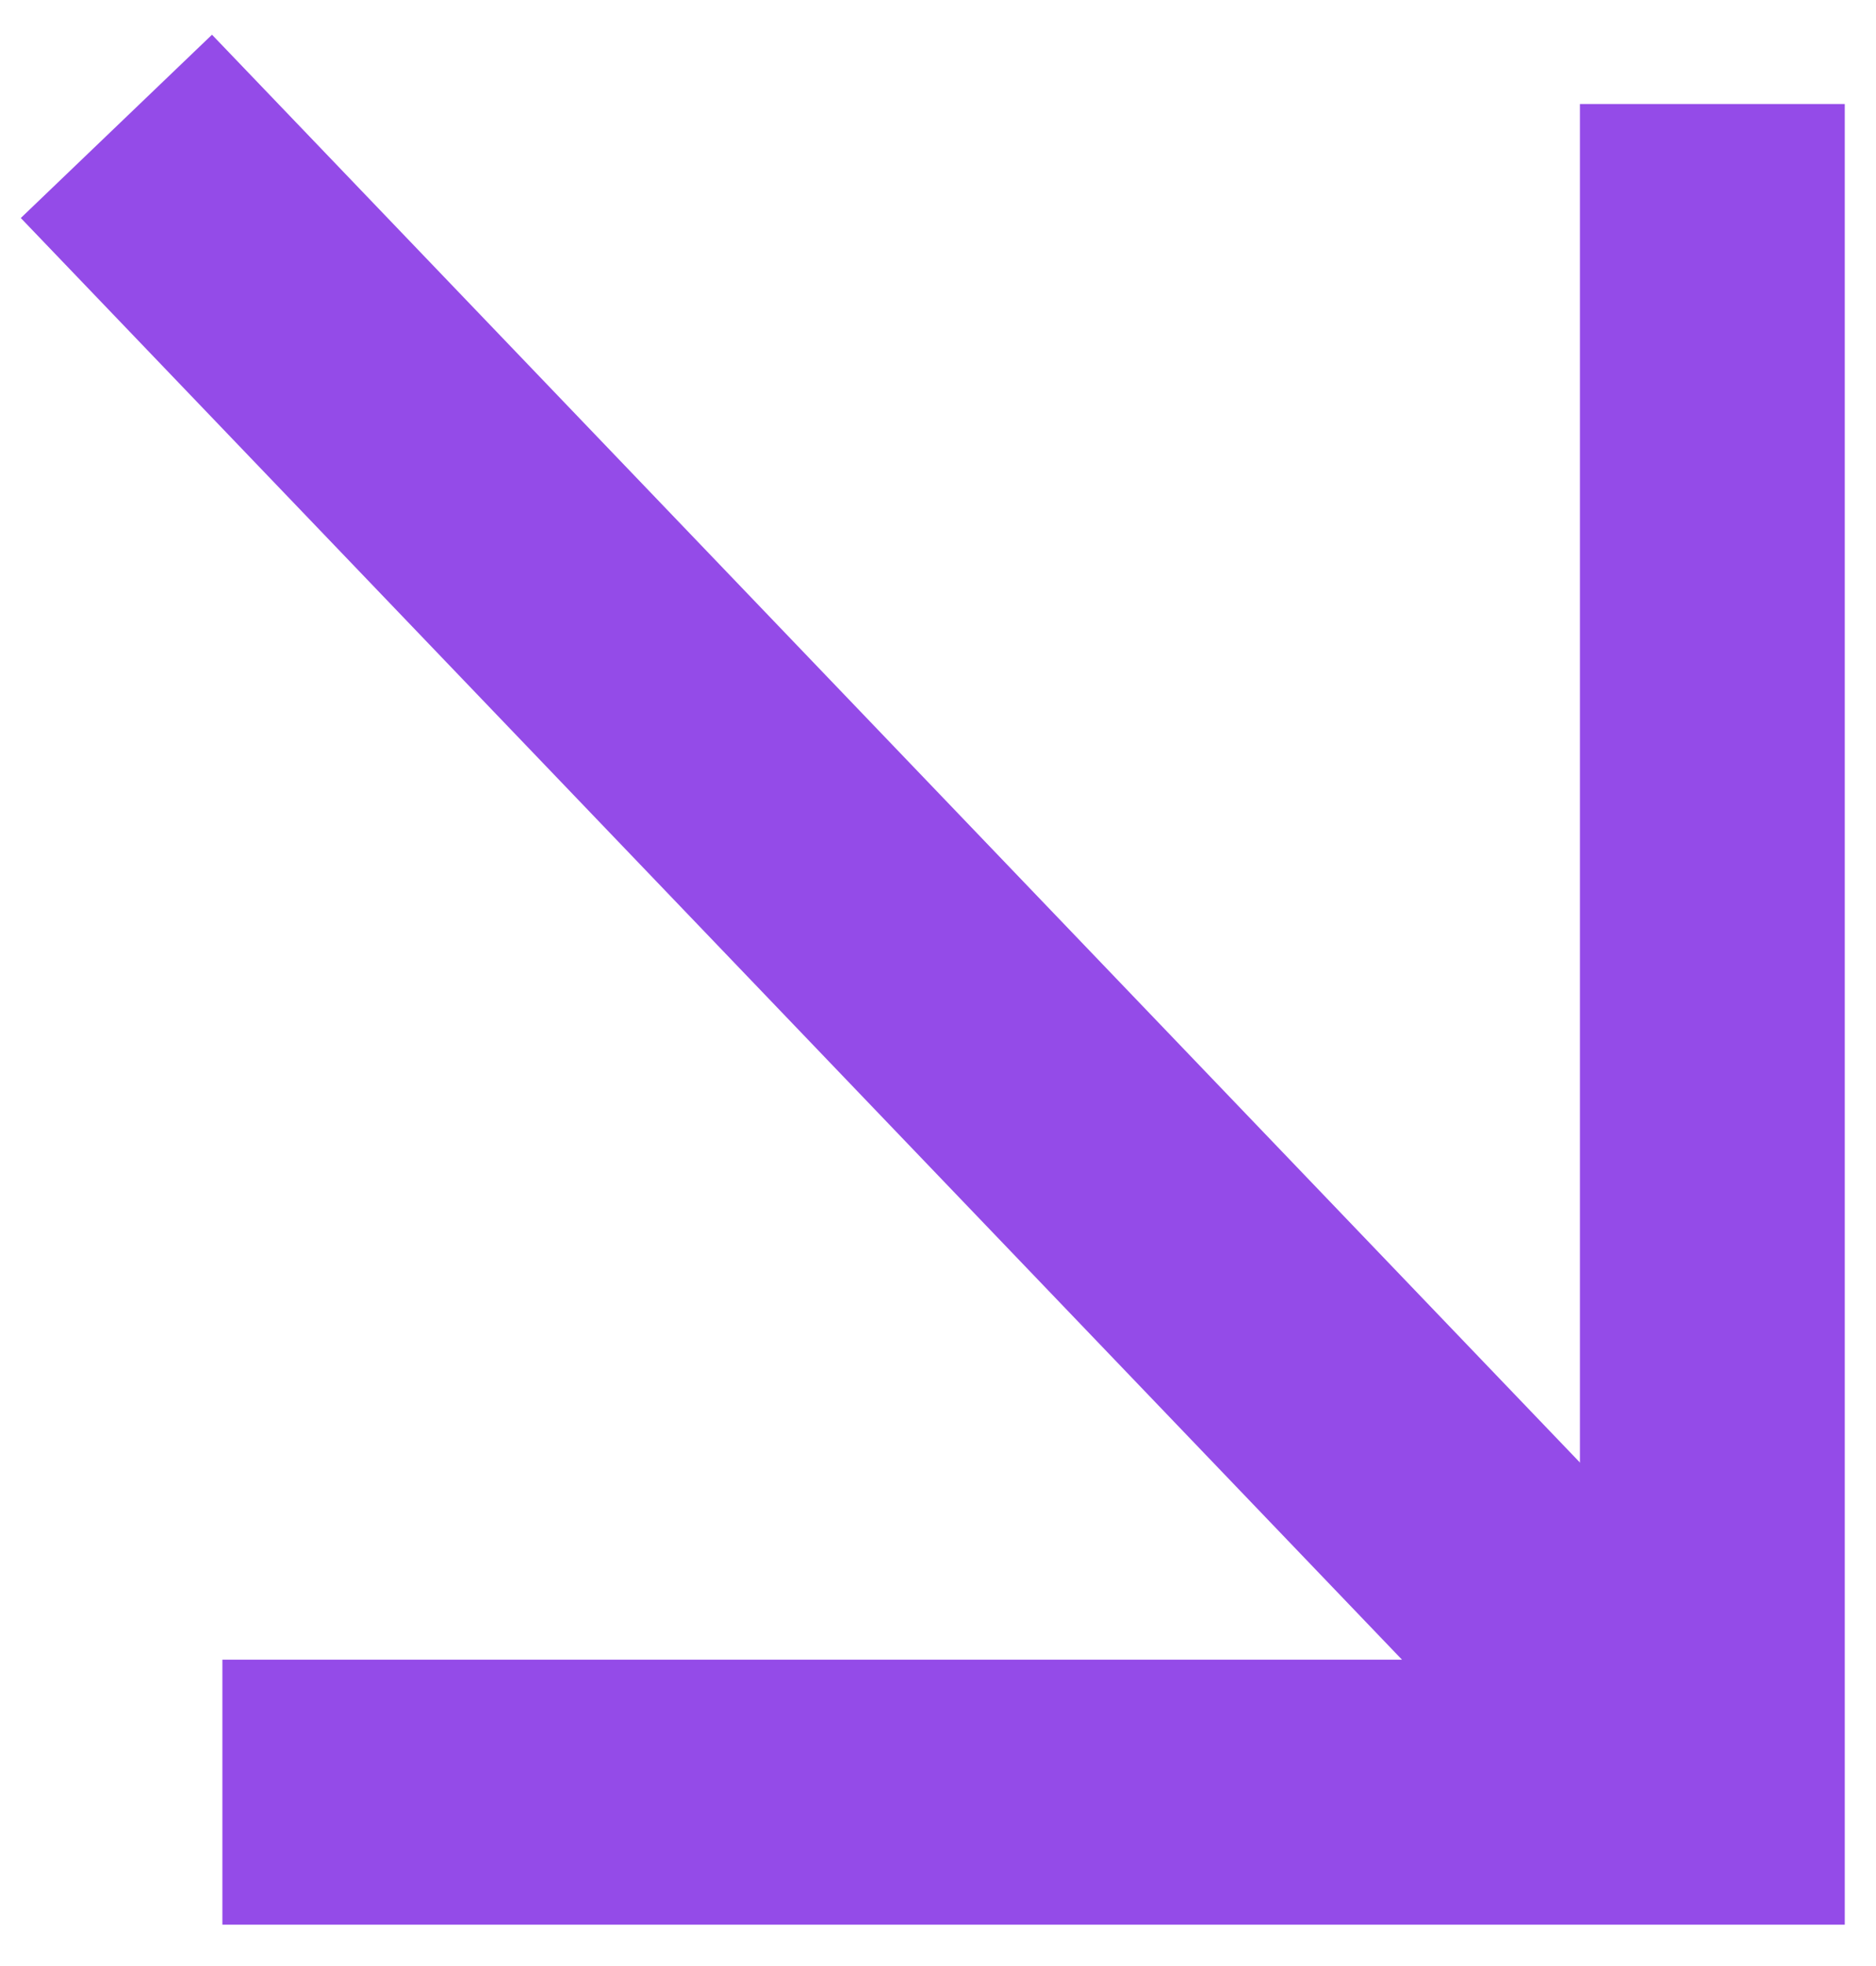 <?xml version="1.0" encoding="UTF-8"?> <svg xmlns="http://www.w3.org/2000/svg" width="42" height="44" viewBox="0 0 42 44" fill="none"><path d="M2.606 2.828L38.335 40.108" stroke="#944BE8" stroke-width="5.929"></path><path d="M4.979 40.109H38.336V2.328" stroke="#944BE8" stroke-width="5.929"></path></svg> 